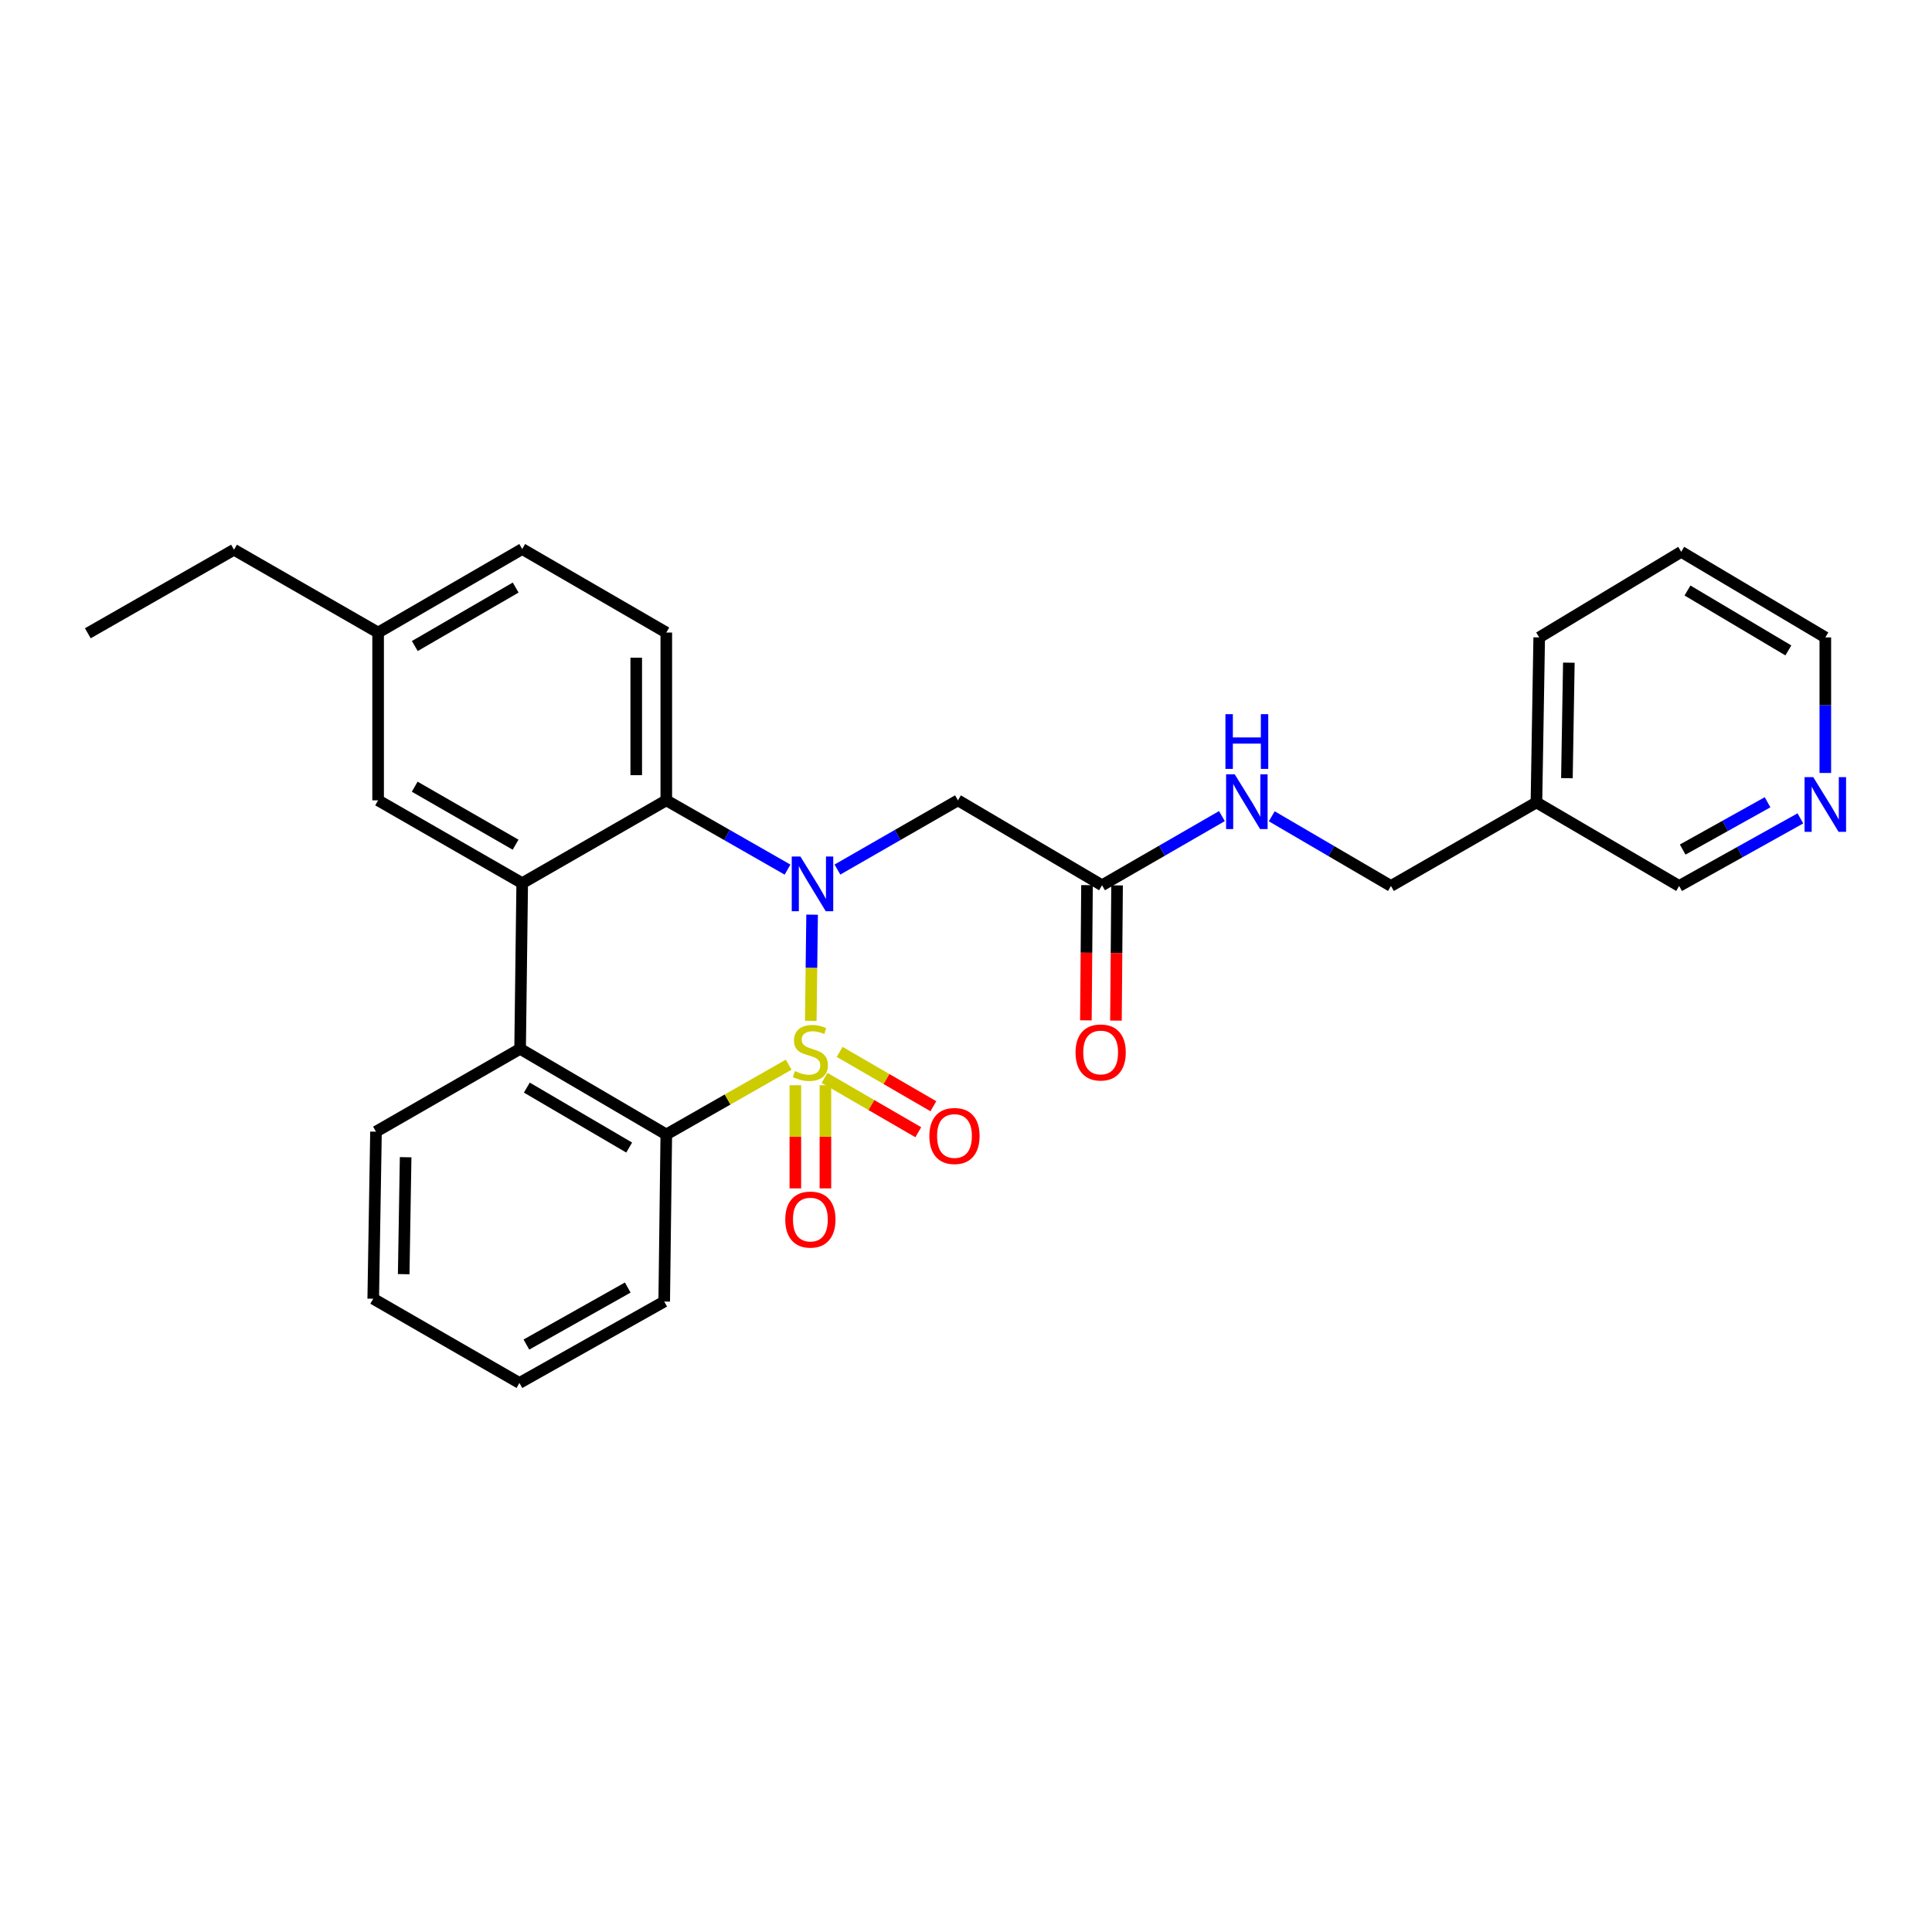 <?xml version='1.0' encoding='iso-8859-1'?>
<svg version='1.1' baseProfile='full'
              xmlns='http://www.w3.org/2000/svg'
                      xmlns:rdkit='http://www.rdkit.org/xml'
                      xmlns:xlink='http://www.w3.org/1999/xlink'
                  xml:space='preserve'
width='1000px' height='1000px' viewBox='0 0 1000 1000'>
<!-- END OF HEADER -->
<rect style='opacity:1.0;fill:#FFFFFF;stroke:none' width='1000' height='1000' x='0' y='0'> </rect>
<path class='bond-0' d='M 419.655,528.376 L 419.998,500.901' style='fill:none;fill-rule:evenodd;stroke:#CCCC00;stroke-width:6px;stroke-linecap:butt;stroke-linejoin:miter;stroke-opacity:1' />
<path class='bond-0' d='M 419.998,500.901 L 420.342,473.426' style='fill:none;fill-rule:evenodd;stroke:#0000FF;stroke-width:6px;stroke-linecap:butt;stroke-linejoin:miter;stroke-opacity:1' />
<path class='bond-1' d='M 408.225,551.076 L 376.549,569.133' style='fill:none;fill-rule:evenodd;stroke:#CCCC00;stroke-width:6px;stroke-linecap:butt;stroke-linejoin:miter;stroke-opacity:1' />
<path class='bond-1' d='M 376.549,569.133 L 344.873,587.191' style='fill:none;fill-rule:evenodd;stroke:#000000;stroke-width:6px;stroke-linecap:butt;stroke-linejoin:miter;stroke-opacity:1' />
<path class='bond-6' d='M 426.785,557.919 L 451.046,571.981' style='fill:none;fill-rule:evenodd;stroke:#CCCC00;stroke-width:6px;stroke-linecap:butt;stroke-linejoin:miter;stroke-opacity:1' />
<path class='bond-6' d='M 451.046,571.981 L 475.306,586.043' style='fill:none;fill-rule:evenodd;stroke:#FF0000;stroke-width:6px;stroke-linecap:butt;stroke-linejoin:miter;stroke-opacity:1' />
<path class='bond-6' d='M 434.588,544.457 L 458.849,558.519' style='fill:none;fill-rule:evenodd;stroke:#CCCC00;stroke-width:6px;stroke-linecap:butt;stroke-linejoin:miter;stroke-opacity:1' />
<path class='bond-6' d='M 458.849,558.519 L 483.109,572.581' style='fill:none;fill-rule:evenodd;stroke:#FF0000;stroke-width:6px;stroke-linecap:butt;stroke-linejoin:miter;stroke-opacity:1' />
<path class='bond-7' d='M 411.671,561.718 L 411.671,588.414' style='fill:none;fill-rule:evenodd;stroke:#CCCC00;stroke-width:6px;stroke-linecap:butt;stroke-linejoin:miter;stroke-opacity:1' />
<path class='bond-7' d='M 411.671,588.414 L 411.671,615.11' style='fill:none;fill-rule:evenodd;stroke:#FF0000;stroke-width:6px;stroke-linecap:butt;stroke-linejoin:miter;stroke-opacity:1' />
<path class='bond-7' d='M 427.232,561.718 L 427.232,588.414' style='fill:none;fill-rule:evenodd;stroke:#CCCC00;stroke-width:6px;stroke-linecap:butt;stroke-linejoin:miter;stroke-opacity:1' />
<path class='bond-7' d='M 427.232,588.414 L 427.232,615.11' style='fill:none;fill-rule:evenodd;stroke:#FF0000;stroke-width:6px;stroke-linecap:butt;stroke-linejoin:miter;stroke-opacity:1' />
<path class='bond-2' d='M 407.622,450.111 L 376.248,432.182' style='fill:none;fill-rule:evenodd;stroke:#0000FF;stroke-width:6px;stroke-linecap:butt;stroke-linejoin:miter;stroke-opacity:1' />
<path class='bond-2' d='M 376.248,432.182 L 344.873,414.253' style='fill:none;fill-rule:evenodd;stroke:#000000;stroke-width:6px;stroke-linecap:butt;stroke-linejoin:miter;stroke-opacity:1' />
<path class='bond-5' d='M 433.451,450.079 L 464.644,432.166' style='fill:none;fill-rule:evenodd;stroke:#0000FF;stroke-width:6px;stroke-linecap:butt;stroke-linejoin:miter;stroke-opacity:1' />
<path class='bond-5' d='M 464.644,432.166 L 495.836,414.253' style='fill:none;fill-rule:evenodd;stroke:#000000;stroke-width:6px;stroke-linecap:butt;stroke-linejoin:miter;stroke-opacity:1' />
<path class='bond-4' d='M 344.873,587.191 L 269.206,542.869' style='fill:none;fill-rule:evenodd;stroke:#000000;stroke-width:6px;stroke-linecap:butt;stroke-linejoin:miter;stroke-opacity:1' />
<path class='bond-4' d='M 325.659,593.969 L 272.692,562.944' style='fill:none;fill-rule:evenodd;stroke:#000000;stroke-width:6px;stroke-linecap:butt;stroke-linejoin:miter;stroke-opacity:1' />
<path class='bond-18' d='M 344.873,587.191 L 343.793,673.673' style='fill:none;fill-rule:evenodd;stroke:#000000;stroke-width:6px;stroke-linecap:butt;stroke-linejoin:miter;stroke-opacity:1' />
<path class='bond-9' d='M 344.873,414.253 L 344.873,327.408' style='fill:none;fill-rule:evenodd;stroke:#000000;stroke-width:6px;stroke-linecap:butt;stroke-linejoin:miter;stroke-opacity:1' />
<path class='bond-9' d='M 329.313,401.226 L 329.313,340.435' style='fill:none;fill-rule:evenodd;stroke:#000000;stroke-width:6px;stroke-linecap:butt;stroke-linejoin:miter;stroke-opacity:1' />
<path class='bond-28' d='M 344.873,414.253 L 270.295,457.131' style='fill:none;fill-rule:evenodd;stroke:#000000;stroke-width:6px;stroke-linecap:butt;stroke-linejoin:miter;stroke-opacity:1' />
<path class='bond-3' d='M 270.295,457.131 L 269.206,542.869' style='fill:none;fill-rule:evenodd;stroke:#000000;stroke-width:6px;stroke-linecap:butt;stroke-linejoin:miter;stroke-opacity:1' />
<path class='bond-10' d='M 270.295,457.131 L 195.709,414.253' style='fill:none;fill-rule:evenodd;stroke:#000000;stroke-width:6px;stroke-linecap:butt;stroke-linejoin:miter;stroke-opacity:1' />
<path class='bond-10' d='M 266.862,437.209 L 214.652,407.194' style='fill:none;fill-rule:evenodd;stroke:#000000;stroke-width:6px;stroke-linecap:butt;stroke-linejoin:miter;stroke-opacity:1' />
<path class='bond-19' d='M 269.206,542.869 L 194.611,585.747' style='fill:none;fill-rule:evenodd;stroke:#000000;stroke-width:6px;stroke-linecap:butt;stroke-linejoin:miter;stroke-opacity:1' />
<path class='bond-8' d='M 495.836,414.253 L 570.414,458.211' style='fill:none;fill-rule:evenodd;stroke:#000000;stroke-width:6px;stroke-linecap:butt;stroke-linejoin:miter;stroke-opacity:1' />
<path class='bond-11' d='M 570.414,458.211 L 601.438,440.313' style='fill:none;fill-rule:evenodd;stroke:#000000;stroke-width:6px;stroke-linecap:butt;stroke-linejoin:miter;stroke-opacity:1' />
<path class='bond-11' d='M 601.438,440.313 L 632.461,422.415' style='fill:none;fill-rule:evenodd;stroke:#0000FF;stroke-width:6px;stroke-linecap:butt;stroke-linejoin:miter;stroke-opacity:1' />
<path class='bond-13' d='M 562.634,458.147 L 562.344,493.138' style='fill:none;fill-rule:evenodd;stroke:#000000;stroke-width:6px;stroke-linecap:butt;stroke-linejoin:miter;stroke-opacity:1' />
<path class='bond-13' d='M 562.344,493.138 L 562.054,528.13' style='fill:none;fill-rule:evenodd;stroke:#FF0000;stroke-width:6px;stroke-linecap:butt;stroke-linejoin:miter;stroke-opacity:1' />
<path class='bond-13' d='M 578.194,458.276 L 577.904,493.267' style='fill:none;fill-rule:evenodd;stroke:#000000;stroke-width:6px;stroke-linecap:butt;stroke-linejoin:miter;stroke-opacity:1' />
<path class='bond-13' d='M 577.904,493.267 L 577.614,528.259' style='fill:none;fill-rule:evenodd;stroke:#FF0000;stroke-width:6px;stroke-linecap:butt;stroke-linejoin:miter;stroke-opacity:1' />
<path class='bond-16' d='M 344.873,327.408 L 270.295,284.176' style='fill:none;fill-rule:evenodd;stroke:#000000;stroke-width:6px;stroke-linecap:butt;stroke-linejoin:miter;stroke-opacity:1' />
<path class='bond-17' d='M 195.709,414.253 L 195.709,327.408' style='fill:none;fill-rule:evenodd;stroke:#000000;stroke-width:6px;stroke-linecap:butt;stroke-linejoin:miter;stroke-opacity:1' />
<path class='bond-15' d='M 658.264,422.512 L 689.107,440.543' style='fill:none;fill-rule:evenodd;stroke:#0000FF;stroke-width:6px;stroke-linecap:butt;stroke-linejoin:miter;stroke-opacity:1' />
<path class='bond-15' d='M 689.107,440.543 L 719.951,458.574' style='fill:none;fill-rule:evenodd;stroke:#000000;stroke-width:6px;stroke-linecap:butt;stroke-linejoin:miter;stroke-opacity:1' />
<path class='bond-12' d='M 931.877,423.598 L 900.496,441.086' style='fill:none;fill-rule:evenodd;stroke:#0000FF;stroke-width:6px;stroke-linecap:butt;stroke-linejoin:miter;stroke-opacity:1' />
<path class='bond-12' d='M 900.496,441.086 L 869.116,458.574' style='fill:none;fill-rule:evenodd;stroke:#000000;stroke-width:6px;stroke-linecap:butt;stroke-linejoin:miter;stroke-opacity:1' />
<path class='bond-12' d='M 914.888,415.252 L 892.922,427.494' style='fill:none;fill-rule:evenodd;stroke:#0000FF;stroke-width:6px;stroke-linecap:butt;stroke-linejoin:miter;stroke-opacity:1' />
<path class='bond-12' d='M 892.922,427.494 L 870.955,439.736' style='fill:none;fill-rule:evenodd;stroke:#000000;stroke-width:6px;stroke-linecap:butt;stroke-linejoin:miter;stroke-opacity:1' />
<path class='bond-31' d='M 944.783,400.083 L 944.783,365.004' style='fill:none;fill-rule:evenodd;stroke:#0000FF;stroke-width:6px;stroke-linecap:butt;stroke-linejoin:miter;stroke-opacity:1' />
<path class='bond-31' d='M 944.783,365.004 L 944.783,329.924' style='fill:none;fill-rule:evenodd;stroke:#000000;stroke-width:6px;stroke-linecap:butt;stroke-linejoin:miter;stroke-opacity:1' />
<path class='bond-14' d='M 795.255,415.334 L 719.951,458.574' style='fill:none;fill-rule:evenodd;stroke:#000000;stroke-width:6px;stroke-linecap:butt;stroke-linejoin:miter;stroke-opacity:1' />
<path class='bond-20' d='M 795.255,415.334 L 869.116,458.574' style='fill:none;fill-rule:evenodd;stroke:#000000;stroke-width:6px;stroke-linecap:butt;stroke-linejoin:miter;stroke-opacity:1' />
<path class='bond-22' d='M 795.255,415.334 L 796.69,329.924' style='fill:none;fill-rule:evenodd;stroke:#000000;stroke-width:6px;stroke-linecap:butt;stroke-linejoin:miter;stroke-opacity:1' />
<path class='bond-22' d='M 811.029,402.783 L 812.033,342.997' style='fill:none;fill-rule:evenodd;stroke:#000000;stroke-width:6px;stroke-linecap:butt;stroke-linejoin:miter;stroke-opacity:1' />
<path class='bond-30' d='M 270.295,284.176 L 195.709,327.408' style='fill:none;fill-rule:evenodd;stroke:#000000;stroke-width:6px;stroke-linecap:butt;stroke-linejoin:miter;stroke-opacity:1' />
<path class='bond-30' d='M 266.91,304.123 L 214.7,334.386' style='fill:none;fill-rule:evenodd;stroke:#000000;stroke-width:6px;stroke-linecap:butt;stroke-linejoin:miter;stroke-opacity:1' />
<path class='bond-23' d='M 195.709,327.408 L 121.122,284.539' style='fill:none;fill-rule:evenodd;stroke:#000000;stroke-width:6px;stroke-linecap:butt;stroke-linejoin:miter;stroke-opacity:1' />
<path class='bond-25' d='M 343.793,673.673 L 268.852,715.824' style='fill:none;fill-rule:evenodd;stroke:#000000;stroke-width:6px;stroke-linecap:butt;stroke-linejoin:miter;stroke-opacity:1' />
<path class='bond-25' d='M 324.923,666.433 L 272.464,695.939' style='fill:none;fill-rule:evenodd;stroke:#000000;stroke-width:6px;stroke-linecap:butt;stroke-linejoin:miter;stroke-opacity:1' />
<path class='bond-29' d='M 194.611,585.747 L 193.184,672.22' style='fill:none;fill-rule:evenodd;stroke:#000000;stroke-width:6px;stroke-linecap:butt;stroke-linejoin:miter;stroke-opacity:1' />
<path class='bond-29' d='M 209.955,598.975 L 208.957,659.506' style='fill:none;fill-rule:evenodd;stroke:#000000;stroke-width:6px;stroke-linecap:butt;stroke-linejoin:miter;stroke-opacity:1' />
<path class='bond-21' d='M 944.783,329.924 L 870.196,285.619' style='fill:none;fill-rule:evenodd;stroke:#000000;stroke-width:6px;stroke-linecap:butt;stroke-linejoin:miter;stroke-opacity:1' />
<path class='bond-21' d='M 925.648,336.656 L 873.438,305.643' style='fill:none;fill-rule:evenodd;stroke:#000000;stroke-width:6px;stroke-linecap:butt;stroke-linejoin:miter;stroke-opacity:1' />
<path class='bond-24' d='M 796.69,329.924 L 870.196,285.619' style='fill:none;fill-rule:evenodd;stroke:#000000;stroke-width:6px;stroke-linecap:butt;stroke-linejoin:miter;stroke-opacity:1' />
<path class='bond-27' d='M 121.122,284.539 L 45.455,327.78' style='fill:none;fill-rule:evenodd;stroke:#000000;stroke-width:6px;stroke-linecap:butt;stroke-linejoin:miter;stroke-opacity:1' />
<path class='bond-26' d='M 268.852,715.824 L 193.184,672.22' style='fill:none;fill-rule:evenodd;stroke:#000000;stroke-width:6px;stroke-linecap:butt;stroke-linejoin:miter;stroke-opacity:1' />
<path  class='atom-0' d='M 411.451 554.396
Q 411.771 554.516, 413.091 555.076
Q 414.411 555.636, 415.851 555.996
Q 417.331 556.316, 418.771 556.316
Q 421.451 556.316, 423.011 555.036
Q 424.571 553.716, 424.571 551.436
Q 424.571 549.876, 423.771 548.916
Q 423.011 547.956, 421.811 547.436
Q 420.611 546.916, 418.611 546.316
Q 416.091 545.556, 414.571 544.836
Q 413.091 544.116, 412.011 542.596
Q 410.971 541.076, 410.971 538.516
Q 410.971 534.956, 413.371 532.756
Q 415.811 530.556, 420.611 530.556
Q 423.891 530.556, 427.611 532.116
L 426.691 535.196
Q 423.291 533.796, 420.731 533.796
Q 417.971 533.796, 416.451 534.956
Q 414.931 536.076, 414.971 538.036
Q 414.971 539.556, 415.731 540.476
Q 416.531 541.396, 417.651 541.916
Q 418.811 542.436, 420.731 543.036
Q 423.291 543.836, 424.811 544.636
Q 426.331 545.436, 427.411 547.076
Q 428.531 548.676, 428.531 551.436
Q 428.531 555.356, 425.891 557.476
Q 423.291 559.556, 418.931 559.556
Q 416.411 559.556, 414.491 558.996
Q 412.611 558.476, 410.371 557.556
L 411.451 554.396
' fill='#CCCC00'/>
<path  class='atom-1' d='M 414.281 443.334
L 423.561 458.334
Q 424.481 459.814, 425.961 462.494
Q 427.441 465.174, 427.521 465.334
L 427.521 443.334
L 431.281 443.334
L 431.281 471.654
L 427.401 471.654
L 417.441 455.254
Q 416.281 453.334, 415.041 451.134
Q 413.841 448.934, 413.481 448.254
L 413.481 471.654
L 409.801 471.654
L 409.801 443.334
L 414.281 443.334
' fill='#0000FF'/>
<path  class='atom-7' d='M 481.038 587.988
Q 481.038 581.188, 484.398 577.388
Q 487.758 573.588, 494.038 573.588
Q 500.318 573.588, 503.678 577.388
Q 507.038 581.188, 507.038 587.988
Q 507.038 594.868, 503.638 598.788
Q 500.238 602.668, 494.038 602.668
Q 487.798 602.668, 484.398 598.788
Q 481.038 594.908, 481.038 587.988
M 494.038 599.468
Q 498.358 599.468, 500.678 596.588
Q 503.038 593.668, 503.038 587.988
Q 503.038 582.428, 500.678 579.628
Q 498.358 576.788, 494.038 576.788
Q 489.718 576.788, 487.358 579.588
Q 485.038 582.388, 485.038 587.988
Q 485.038 593.708, 487.358 596.588
Q 489.718 599.468, 494.038 599.468
' fill='#FF0000'/>
<path  class='atom-8' d='M 406.451 631.246
Q 406.451 624.446, 409.811 620.646
Q 413.171 616.846, 419.451 616.846
Q 425.731 616.846, 429.091 620.646
Q 432.451 624.446, 432.451 631.246
Q 432.451 638.126, 429.051 642.046
Q 425.651 645.926, 419.451 645.926
Q 413.211 645.926, 409.811 642.046
Q 406.451 638.166, 406.451 631.246
M 419.451 642.726
Q 423.771 642.726, 426.091 639.846
Q 428.451 636.926, 428.451 631.246
Q 428.451 625.686, 426.091 622.886
Q 423.771 620.046, 419.451 620.046
Q 415.131 620.046, 412.771 622.846
Q 410.451 625.646, 410.451 631.246
Q 410.451 636.966, 412.771 639.846
Q 415.131 642.726, 419.451 642.726
' fill='#FF0000'/>
<path  class='atom-12' d='M 639.104 400.81
L 648.384 415.81
Q 649.304 417.29, 650.784 419.97
Q 652.264 422.65, 652.344 422.81
L 652.344 400.81
L 656.104 400.81
L 656.104 429.13
L 652.224 429.13
L 642.264 412.73
Q 641.104 410.81, 639.864 408.61
Q 638.664 406.41, 638.304 405.73
L 638.304 429.13
L 634.624 429.13
L 634.624 400.81
L 639.104 400.81
' fill='#0000FF'/>
<path  class='atom-12' d='M 634.284 369.658
L 638.124 369.658
L 638.124 381.698
L 652.604 381.698
L 652.604 369.658
L 656.444 369.658
L 656.444 397.978
L 652.604 397.978
L 652.604 384.898
L 638.124 384.898
L 638.124 397.978
L 634.284 397.978
L 634.284 369.658
' fill='#0000FF'/>
<path  class='atom-13' d='M 938.523 402.245
L 947.803 417.245
Q 948.723 418.725, 950.203 421.405
Q 951.683 424.085, 951.763 424.245
L 951.763 402.245
L 955.523 402.245
L 955.523 430.565
L 951.643 430.565
L 941.683 414.165
Q 940.523 412.245, 939.283 410.045
Q 938.083 407.845, 937.723 407.165
L 937.723 430.565
L 934.043 430.565
L 934.043 402.245
L 938.523 402.245
' fill='#0000FF'/>
<path  class='atom-14' d='M 556.697 544.756
Q 556.697 537.956, 560.057 534.156
Q 563.417 530.356, 569.697 530.356
Q 575.977 530.356, 579.337 534.156
Q 582.697 537.956, 582.697 544.756
Q 582.697 551.636, 579.297 555.556
Q 575.897 559.436, 569.697 559.436
Q 563.457 559.436, 560.057 555.556
Q 556.697 551.676, 556.697 544.756
M 569.697 556.236
Q 574.017 556.236, 576.337 553.356
Q 578.697 550.436, 578.697 544.756
Q 578.697 539.196, 576.337 536.396
Q 574.017 533.556, 569.697 533.556
Q 565.377 533.556, 563.017 536.356
Q 560.697 539.156, 560.697 544.756
Q 560.697 550.476, 563.017 553.356
Q 565.377 556.236, 569.697 556.236
' fill='#FF0000'/>
</svg>
